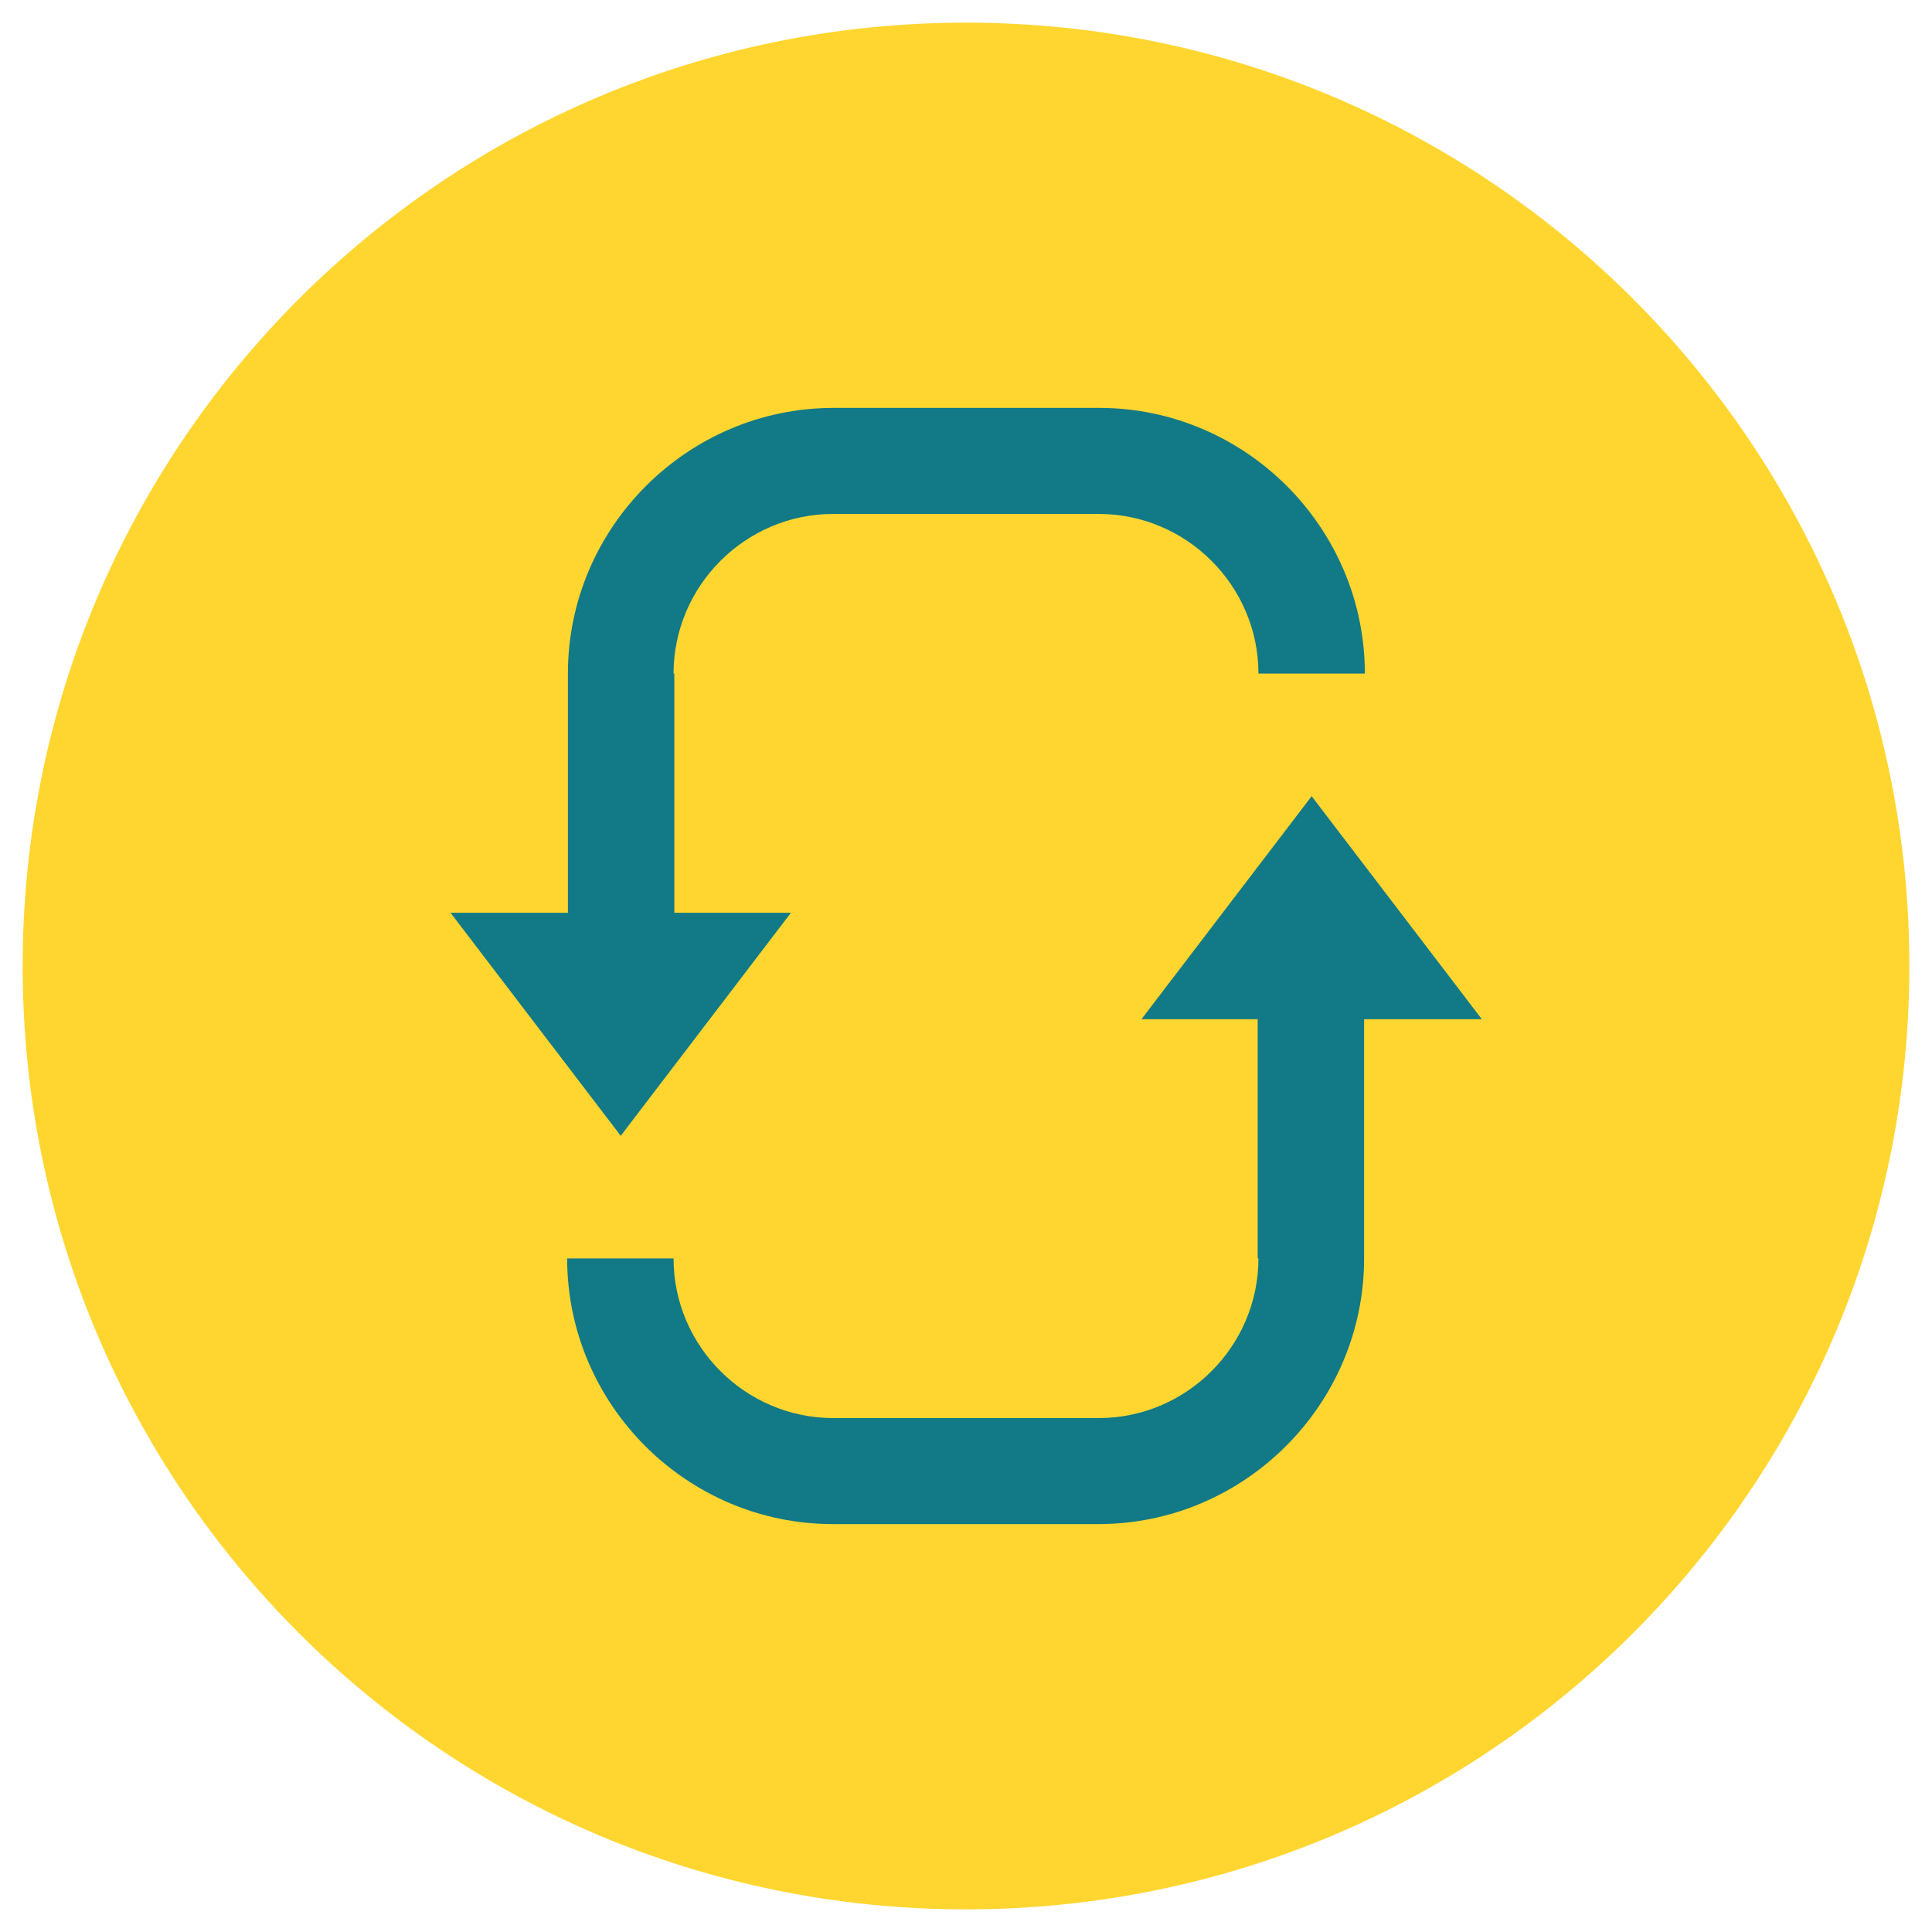 <?xml version="1.0" encoding="utf-8"?>
<!-- Generator: Adobe Illustrator 22.0.0, SVG Export Plug-In . SVG Version: 6.00 Build 0)  -->
<svg version="1.1" id="Layer_1" xmlns="http://www.w3.org/2000/svg" xmlns:xlink="http://www.w3.org/1999/xlink" x="0px" y="0px"
	 viewBox="0 0 512 512" style="enable-background:new 0 0 512 512;" xml:space="preserve">
<style type="text/css">
	.st0{fill:#FFD630;}
	.st1{fill:#127986;}
</style>
<path class="st0" d="M256,6c138.1,0,250,111.9,250,250S394.1,506,256,506S6,394.1,6,256S117.9,6,256,6L256,6z"/>
<g id="surface1">
	<path class="st1" d="M178.5,178.5c0-23.2,19-42.3,42.3-42.3h70.4c23.2,0,42.3,19,42.3,42.3h28.2c0-38.7-31.7-70.4-70.4-70.4h-70.4
		c-38.7,0-70.4,31.7-70.4,70.4v78.9h28.2V178.5z"/>
	<path class="st1" d="M119.4,241.9l45.1,59.1l45.1-59.1H119.4z"/>
	<path class="st1" d="M333.5,333.5c0,23.2-19,42.3-42.3,42.3h-70.4c-23.2,0-42.3-19-42.3-42.3h-28.2c0,38.7,31.7,70.4,70.4,70.4
		h70.4c38.7,0,70.4-31.7,70.4-70.4V249h-28.2V333.5z"/>
	<path class="st1" d="M302.5,270.1l45.1-59.1l45.1,59.1H302.5z"/>
</g>
</svg>
